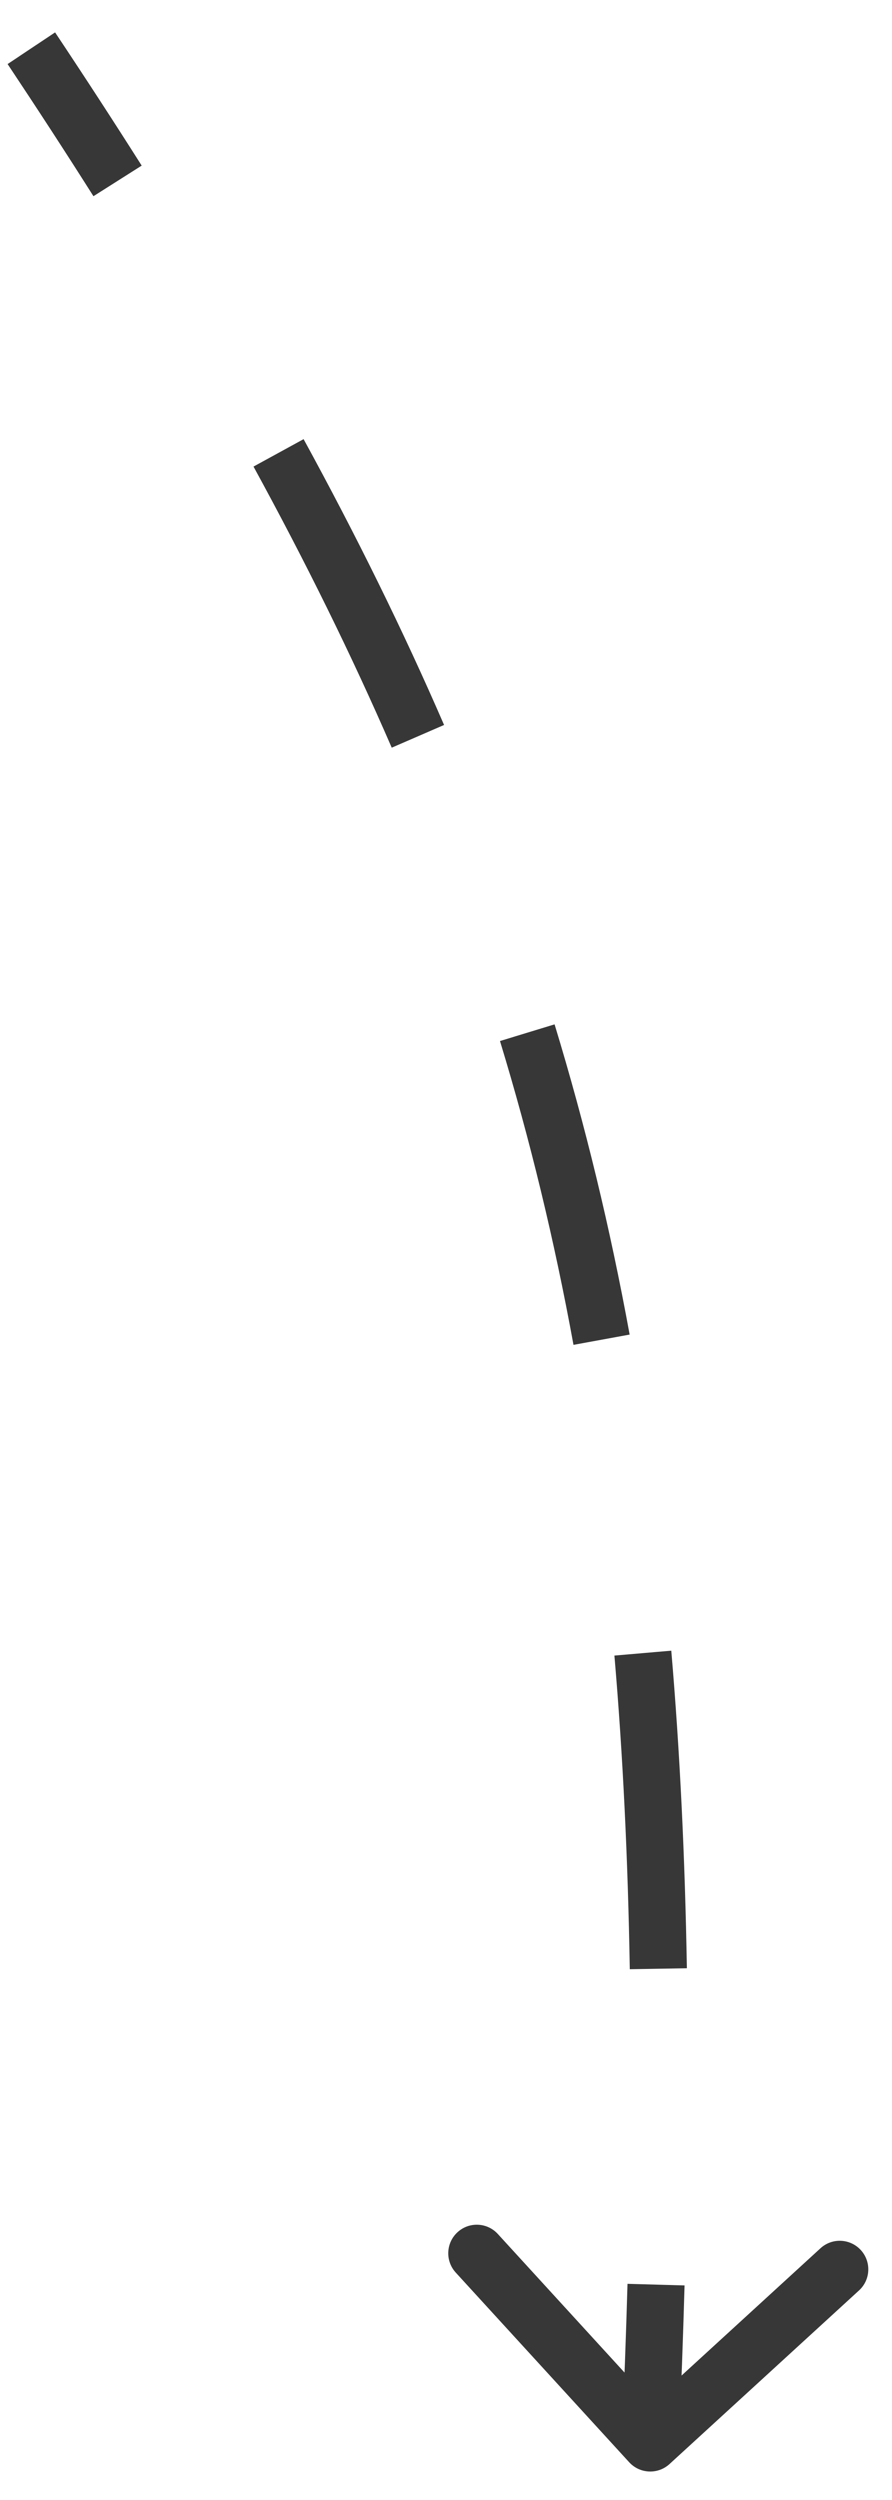 <svg width="25" height="70" viewBox="0 0 25 70" fill="none" xmlns="http://www.w3.org/2000/svg">
<path d="M17.929 68.673C18.078 68.836 18.331 68.847 18.494 68.698L21.15 66.267C21.313 66.118 21.324 65.865 21.175 65.702C21.026 65.539 20.773 65.528 20.61 65.677L18.249 67.838L16.089 65.477C15.94 65.314 15.687 65.303 15.524 65.452C15.361 65.602 15.35 65.855 15.499 66.017L17.929 68.673ZM0.545 1.572C1.385 2.832 2.188 4.066 2.957 5.279L3.633 4.851C2.86 3.632 2.053 2.393 1.211 1.129L0.545 1.572ZM7.456 12.872C8.925 15.557 10.217 18.174 11.345 20.776L12.079 20.458C10.94 17.831 9.637 15.192 8.158 12.488L7.456 12.872ZM14.395 29.032C15.244 31.815 15.929 34.645 16.467 37.584L17.254 37.44C16.71 34.471 16.018 31.611 15.16 28.799L14.395 29.032ZM17.619 46.322C17.858 49.115 17.998 52.038 18.051 55.131L18.851 55.118C18.798 52.009 18.657 49.068 18.416 46.253L17.619 46.322ZM17.986 63.959C17.946 65.397 17.892 66.871 17.825 68.385L18.624 68.421C18.691 66.903 18.745 65.424 18.786 63.981L17.986 63.959ZM17.634 68.943C17.933 69.269 18.439 69.291 18.765 68.993L24.076 64.132C24.402 63.834 24.424 63.328 24.126 63.002C23.827 62.676 23.321 62.653 22.995 62.952L18.274 67.273L13.953 62.552C13.655 62.226 13.149 62.203 12.823 62.502C12.497 62.8 12.475 63.306 12.773 63.632L17.634 68.943ZM0.213 1.794C1.05 3.051 1.852 4.283 2.619 5.494L3.971 4.637C3.196 3.415 2.388 2.173 1.544 0.907L0.213 1.794ZM7.105 13.064C8.569 15.74 9.855 18.346 10.979 20.935L12.446 20.299C11.301 17.659 9.993 15.009 8.509 12.296L7.105 13.064ZM14.013 29.149C14.857 31.916 15.538 34.731 16.073 37.656L17.647 37.368C17.101 34.385 16.406 31.51 15.543 28.682L14.013 29.149ZM17.22 46.356C17.459 49.139 17.599 52.052 17.651 55.138L19.251 55.111C19.198 51.994 19.056 49.044 18.814 46.219L17.22 46.356ZM17.587 63.947C17.546 65.383 17.492 66.856 17.425 68.368L19.024 68.438C19.091 66.919 19.145 65.438 19.186 63.992L17.587 63.947Z" fill="#373737"/>
</svg>
